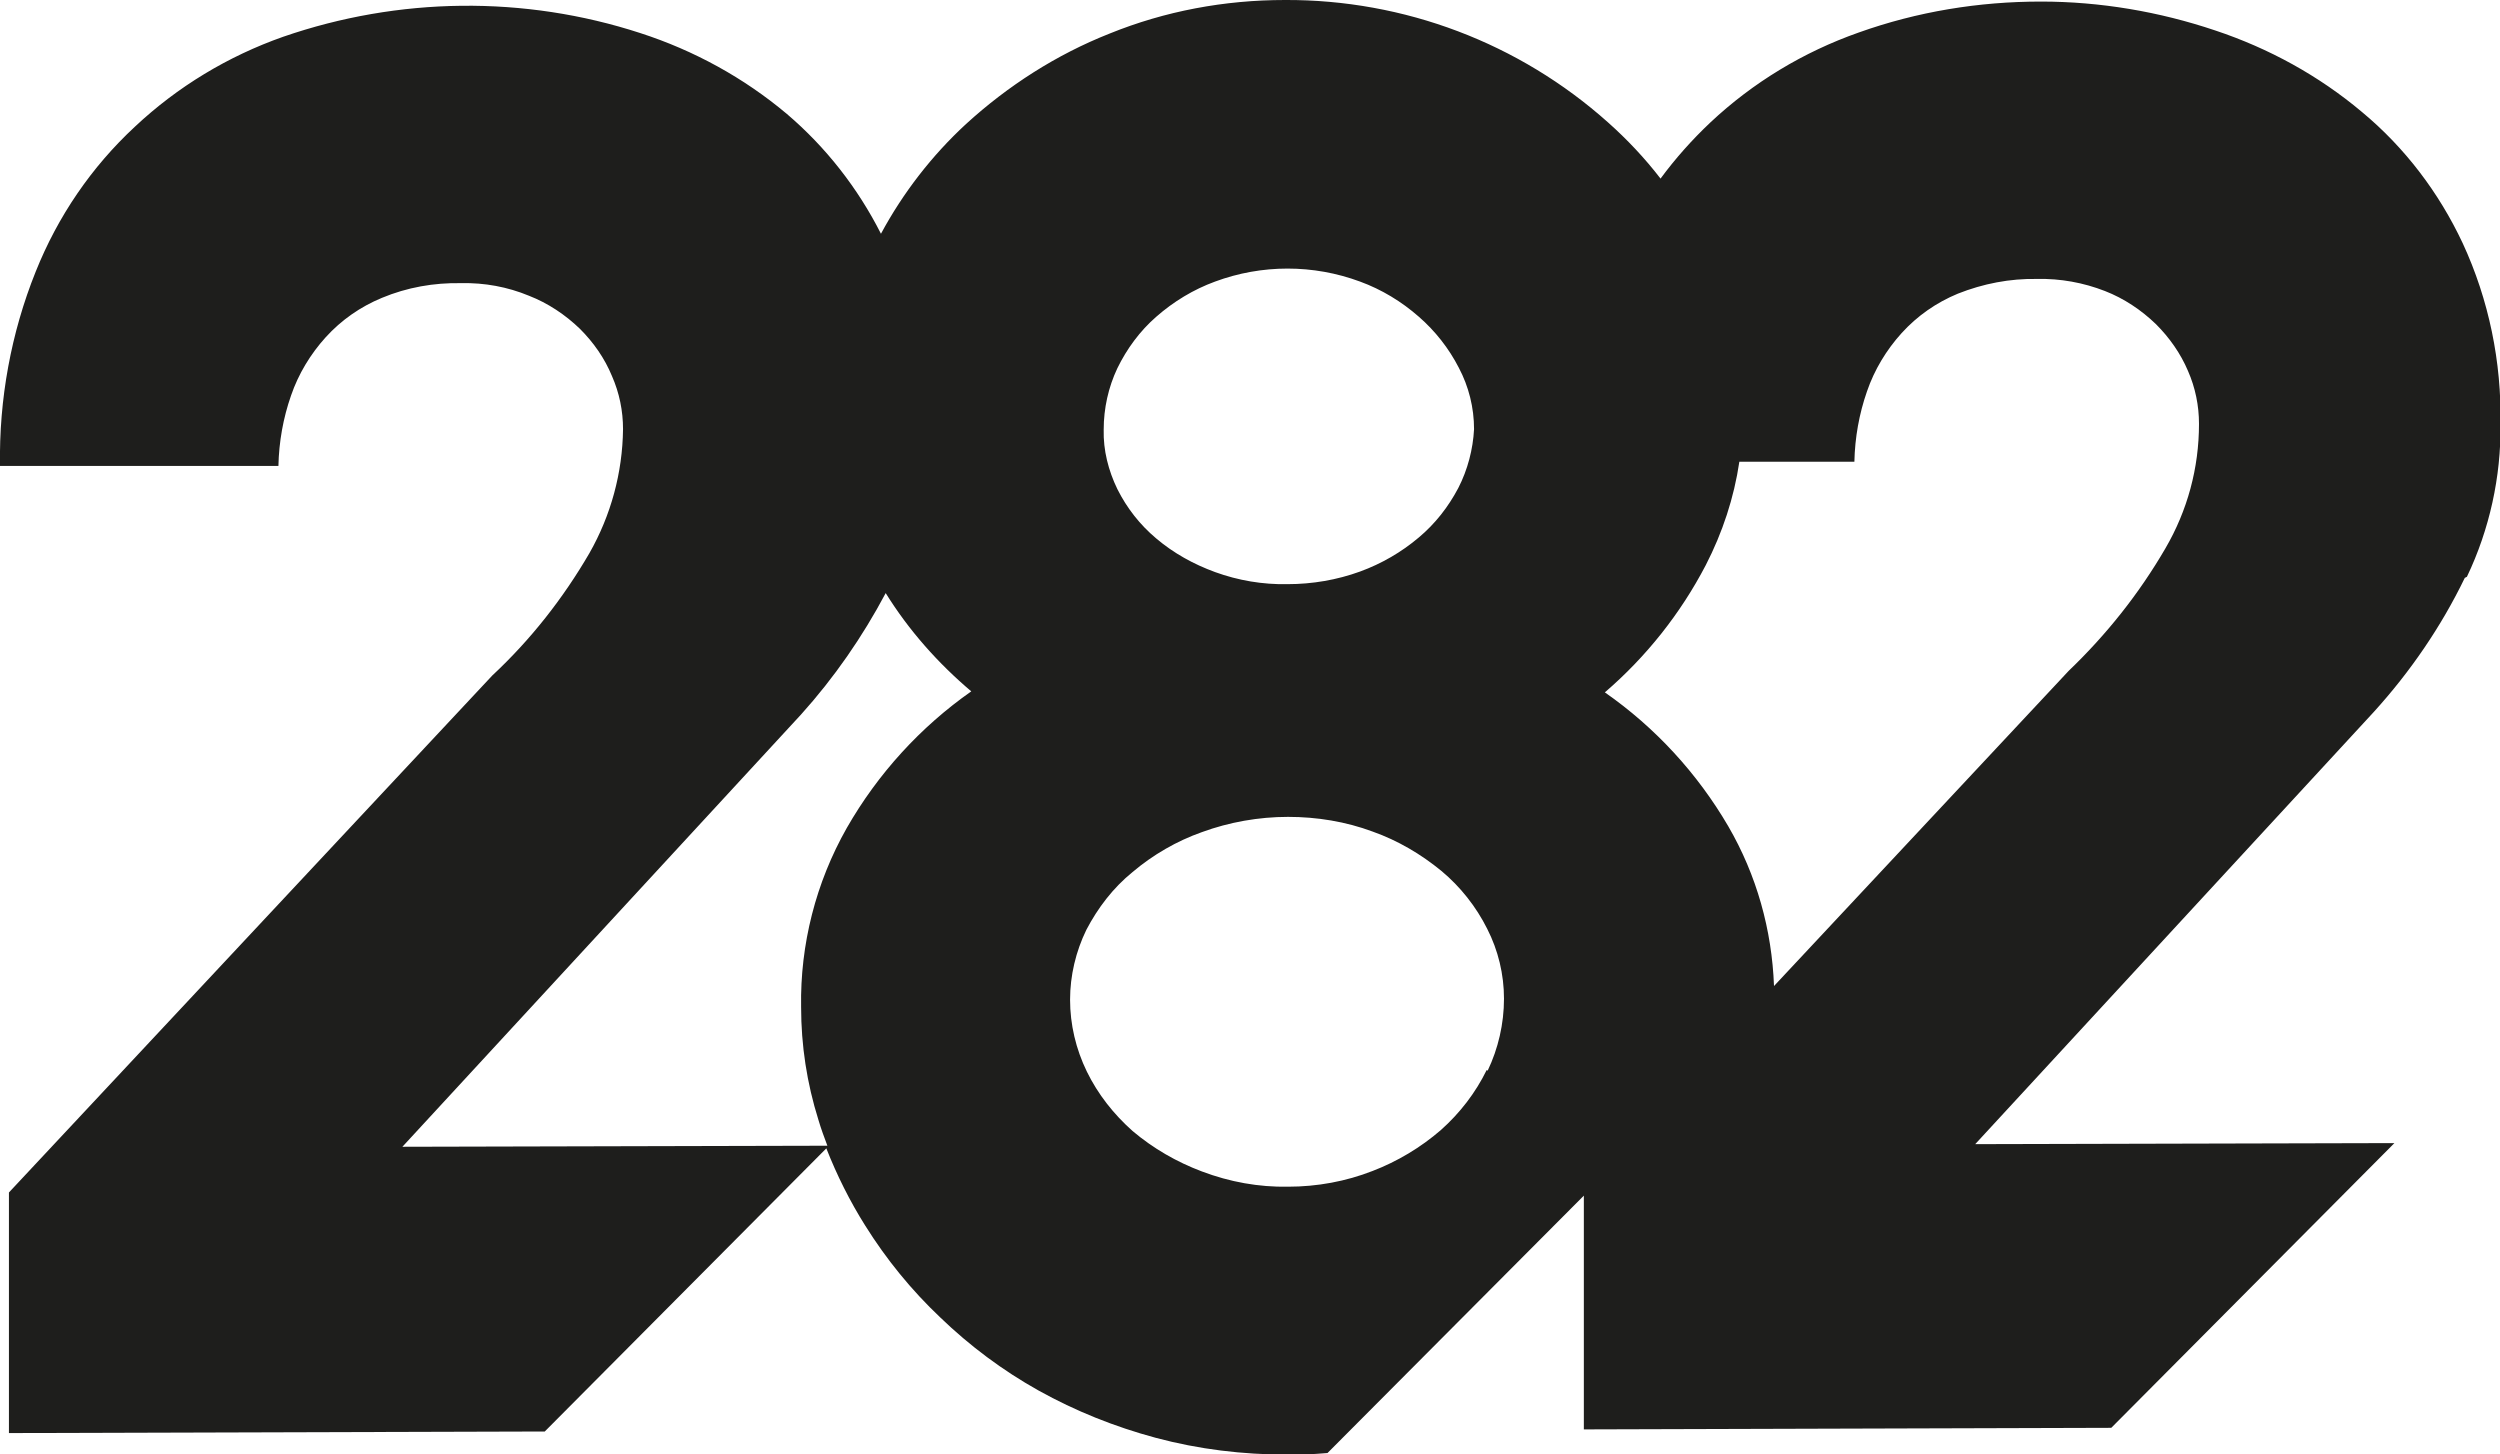 <?xml version="1.0" encoding="utf-8"?>
<!-- Generator: Adobe Illustrator 26.5.0, SVG Export Plug-In . SVG Version: 6.00 Build 0)  -->
<svg version="1.1" id="Layer_1" xmlns="http://www.w3.org/2000/svg" xmlns:xlink="http://www.w3.org/1999/xlink" x="0px" y="0px"
	 viewBox="0 0 475.9 276.8" style="enable-background:new 0 0 475.9 276.8;" xml:space="preserve">
<style type="text/css">
	.st0{fill:#1E1E1C;}
</style>
<path id="Path_107" class="st0" d="M412.2,104.4c-5,8.6-11.2,16.4-18.4,23.3l-56.1,60c-0.4-10.7-3.3-21.1-8.7-30.4
	c-5.9-10.1-13.9-18.8-23.5-25.5c7.9-6.8,14.4-15,19.2-24.2c3.2-6.2,5.4-12.9,6.4-19.7H353c0.1-4.6,0.9-9.1,2.4-13.4
	c1.4-4.1,3.7-7.9,6.6-11.1c3-3.3,6.6-5.8,10.7-7.5c4.8-1.9,9.9-2.9,15.1-2.8c4.4-0.1,8.8,0.7,12.9,2.3c3.6,1.4,6.9,3.6,9.7,6.3
	c2.6,2.6,4.7,5.6,6.1,8.9c1.4,3.2,2.1,6.6,2.1,10.1C418.6,89.1,416.4,97.2,412.2,104.4 M283,203.7c-2.1,4.3-5.1,8.2-8.7,11.4
	c-3.8,3.3-8.3,6-13,7.8c-5.1,2-10.6,3-16.1,3c-5.6,0.1-11.1-0.9-16.4-2.9c-4.8-1.8-9.3-4.4-13.2-7.7c-3.6-3.2-6.6-7-8.7-11.3
	c-2.1-4.3-3.2-9-3.2-13.7c0-4.6,1.1-9.2,3.1-13.3c2.2-4.2,5.1-8,8.8-11c3.9-3.3,8.4-5.9,13.2-7.6c5.2-1.9,10.8-2.9,16.4-2.9
	c5.5,0,11,0.9,16.1,2.8c4.8,1.7,9.2,4.3,13.1,7.5c3.6,3,6.6,6.8,8.7,11c2.1,4.1,3.2,8.7,3.2,13.3c0,4.8-1.1,9.5-3.1,13.7
	 M277.6,92.9c-1.9,3.6-4.4,6.8-7.5,9.4c-3.3,2.8-7.1,5-11.2,6.5c-4.4,1.6-9.1,2.4-13.8,2.4c-4.7,0.1-9.4-0.7-13.8-2.3
	c-4.1-1.5-7.9-3.6-11.2-6.4c-3.1-2.6-5.6-5.8-7.4-9.4c-1.7-3.5-2.7-7.4-2.6-11.3c0-4.1,0.9-8.1,2.6-11.7c1.8-3.7,4.3-7.1,7.4-9.8
	c3.3-2.9,7.1-5.2,11.2-6.7c8.9-3.3,18.7-3.3,27.6,0c4.1,1.5,7.9,3.8,11.2,6.7c3.1,2.7,5.7,6,7.6,9.7c1.9,3.6,2.9,7.6,2.9,11.7
	C280.4,85.5,279.4,89.4,277.6,92.9 M184.9,131.6c-9.7,6.8-17.8,15.7-23.7,26c-5.9,10.4-8.9,22.2-8.7,34.1c0,7.3,1.1,14.5,3.3,21.5
	c0.5,1.7,1.1,3.3,1.7,4.9l-80.9,0.2l75.9-82.3c6.3-7,11.7-14.8,16.1-23.1c4.4,7.1,10,13.4,16.4,18.8 M469.6,109.8
	c4.3-9,6.5-19,6.4-29c0.2-11.9-2.2-23.7-7.2-34.5c-4.5-9.6-11-18.2-19.2-25c-8.2-6.9-17.7-12.1-27.9-15.5
	c-10.7-3.6-21.9-5.5-33.2-5.5c-11.8,0-23.5,1.9-34.7,5.9c-10.5,3.7-20.1,9.5-28.2,17.1c-3.5,3.3-6.7,6.9-9.5,10.7
	c-3-3.9-6.4-7.5-10-10.7C289.2,8.2,267.3-0.1,244.6,0c-11.5,0-22.8,2.1-33.4,6.4c-10.1,4-19.3,9.9-27.3,17.2
	c-6.5,6-12,13.1-16.2,20.9c-4.4-8.7-10.5-16.5-17.9-22.8c-8.2-6.9-17.7-12.1-27.9-15.4c-22.1-7.2-46-6.9-68,0.7
	c-10.5,3.7-20.1,9.5-28.2,17.1C17.4,31.8,11,41.2,6.8,51.7C2.1,63.4-0.2,76,0,88.7h53c0.1-4.6,0.9-9.1,2.4-13.4
	c1.4-4.1,3.7-7.9,6.6-11.1c3-3.3,6.6-5.8,10.7-7.5c4.8-2,9.9-2.9,15.1-2.8c4.4-0.1,8.8,0.7,12.9,2.4c3.6,1.4,6.9,3.6,9.7,6.3
	c2.6,2.6,4.7,5.6,6.1,9c1.4,3.2,2.1,6.6,2.1,10.1c-0.1,8.3-2.3,16.4-6.4,23.6c-5,8.6-11.2,16.5-18.5,23.3l-92,98.4v45.8l102-0.3
	l53.6-53.9c2,5.1,4.5,10.1,7.4,14.7c4,6.4,8.8,12.3,14.3,17.5c5.6,5.4,11.9,10.1,18.7,13.9c7,3.9,14.5,6.9,22.3,9
	c8.2,2.2,16.6,3.2,25,3.2c2.6,0.1,5.1-0.1,7.7-0.3l48.8-49v44.5l100.4-0.3l53.9-54.2l-79.8,0.2l75.9-82.3
	c6.9-7.6,12.8-16.2,17.3-25.5"/>
</svg>
